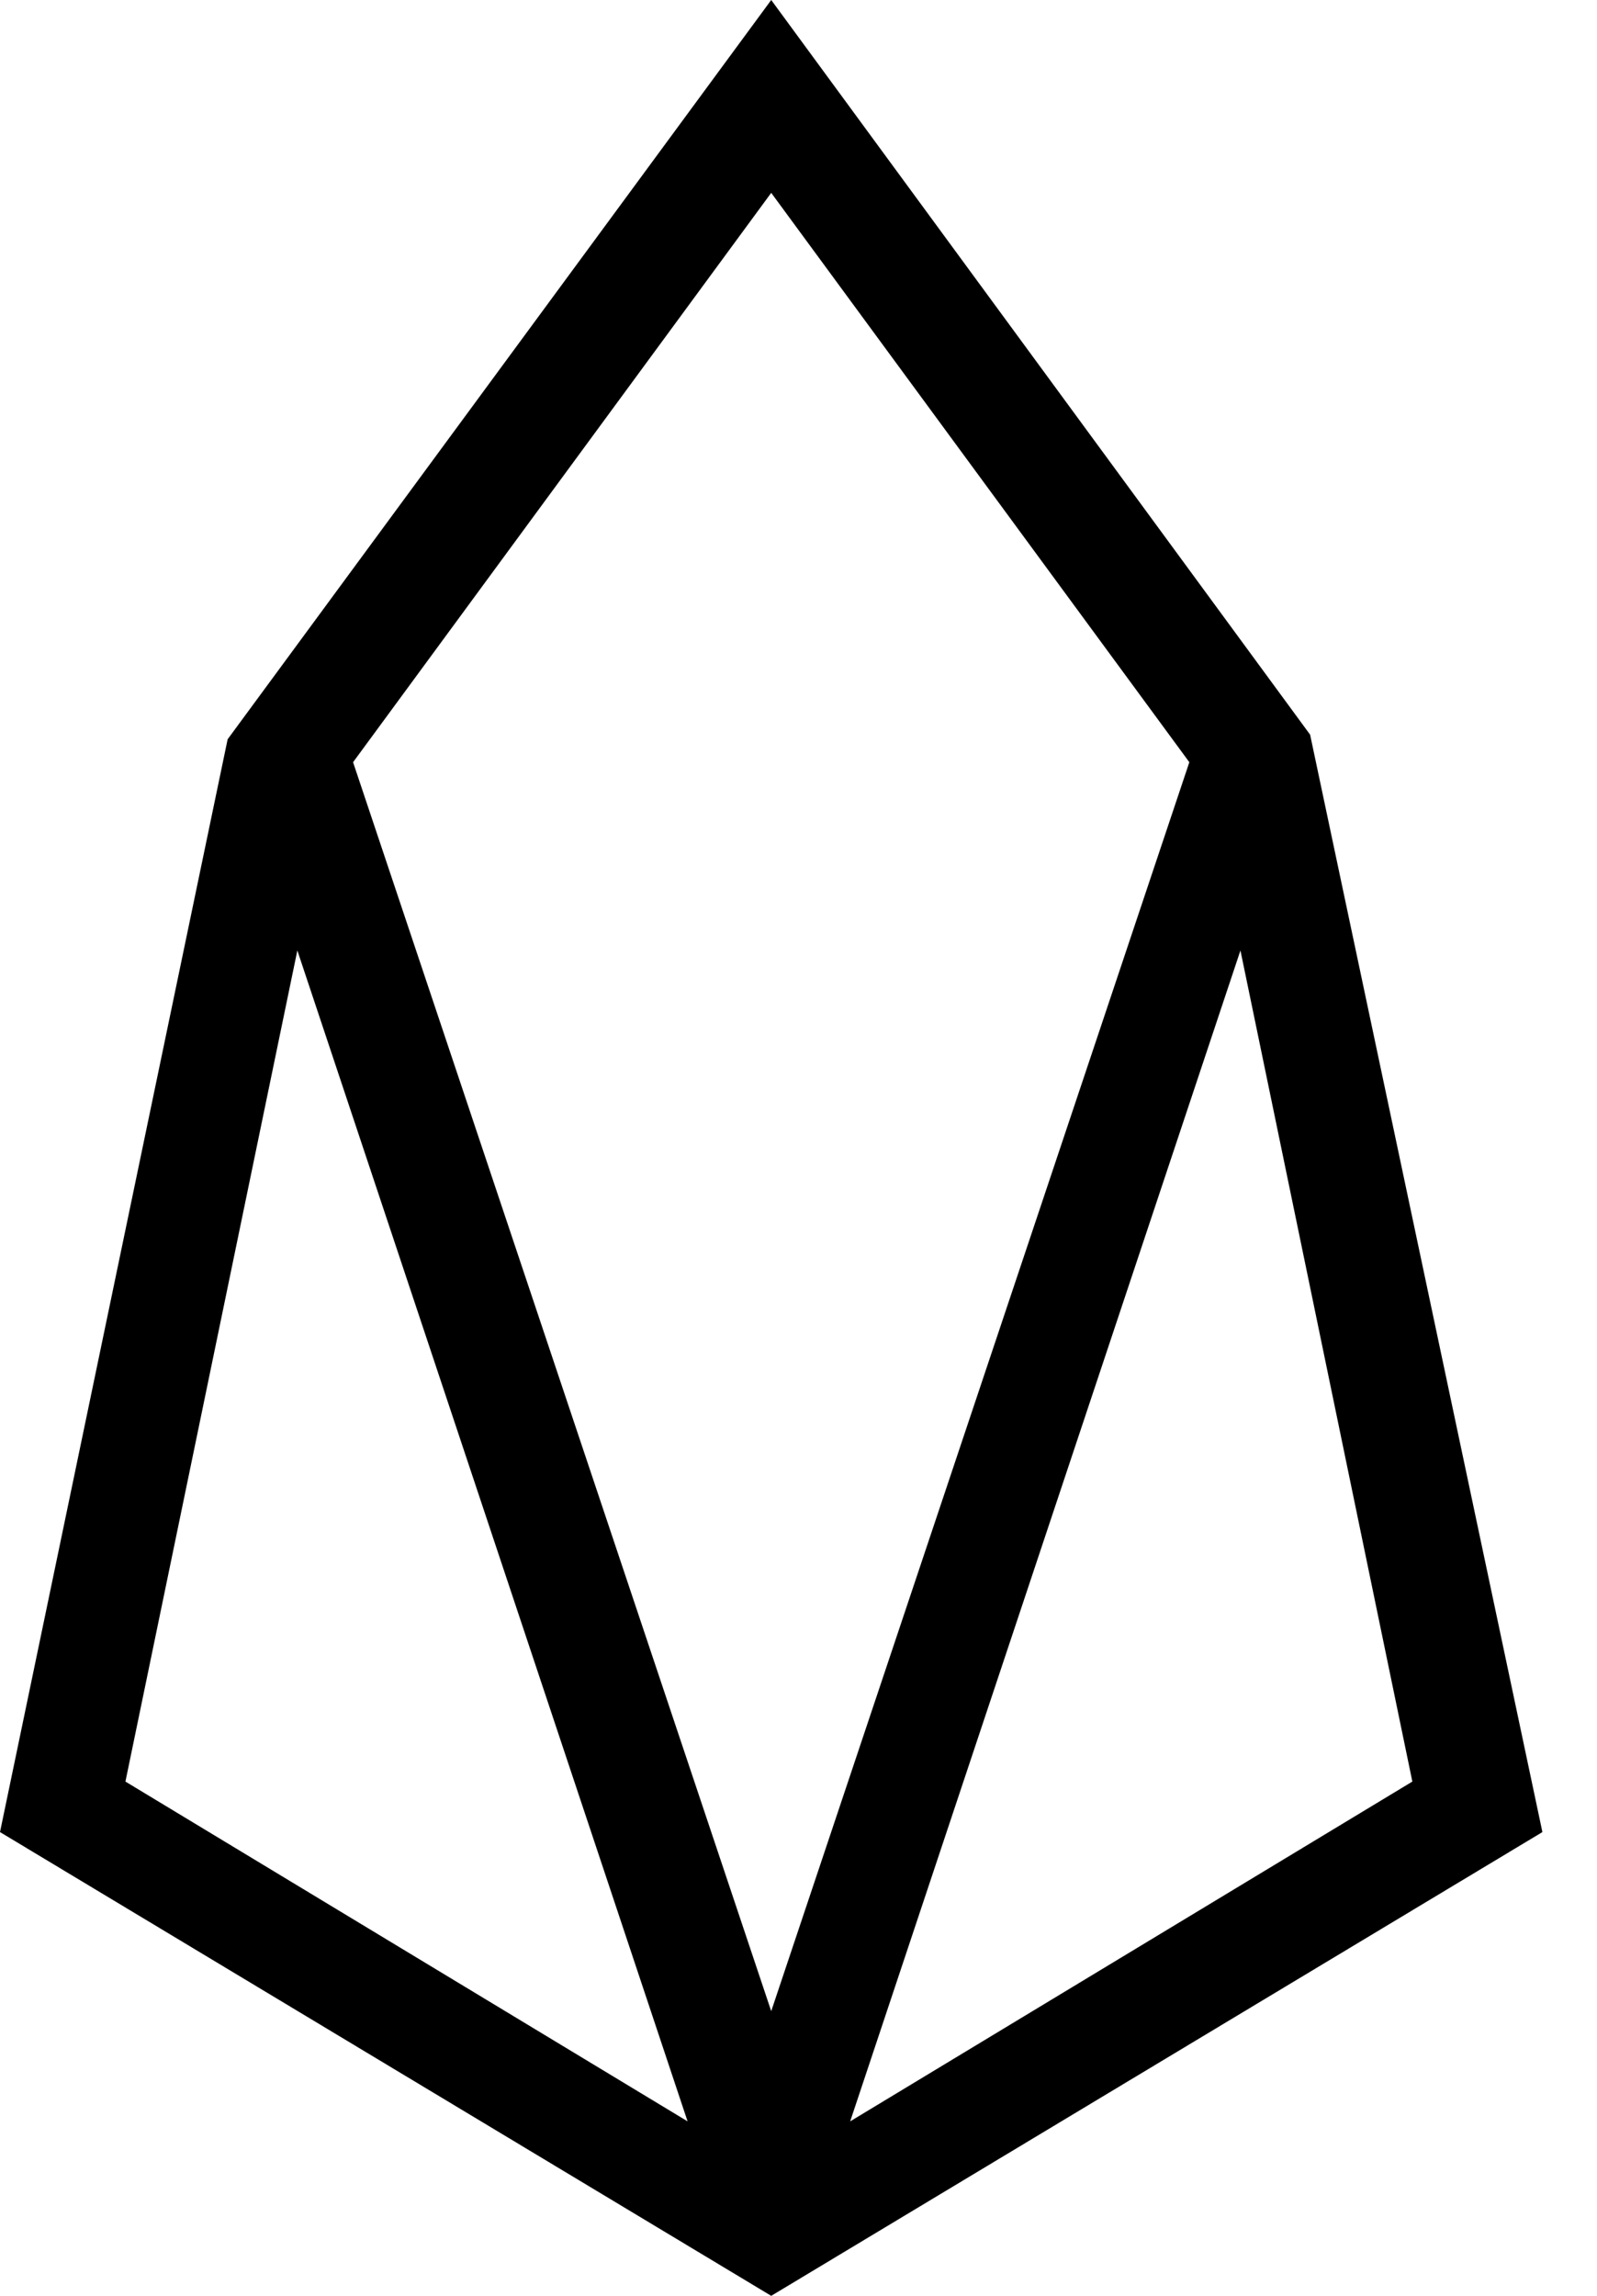 <svg width="48" height="69" viewBox="0 0 48 69" fill="none" xmlns="http://www.w3.org/2000/svg">
<path d="M23.18 0L6.842 22.218L0 55.062L23.18 69L46.359 55.062L39.377 22.08L23.18 0ZM3.77 53.544L8.937 28.566L20.666 63.756L3.77 53.544ZM10.612 22.908L23.18 5.796L35.747 22.908L23.18 60.444L10.612 22.908ZM25.553 63.756L37.283 28.566L42.45 53.544L25.553 63.756Z" fill="black"/>
</svg>
